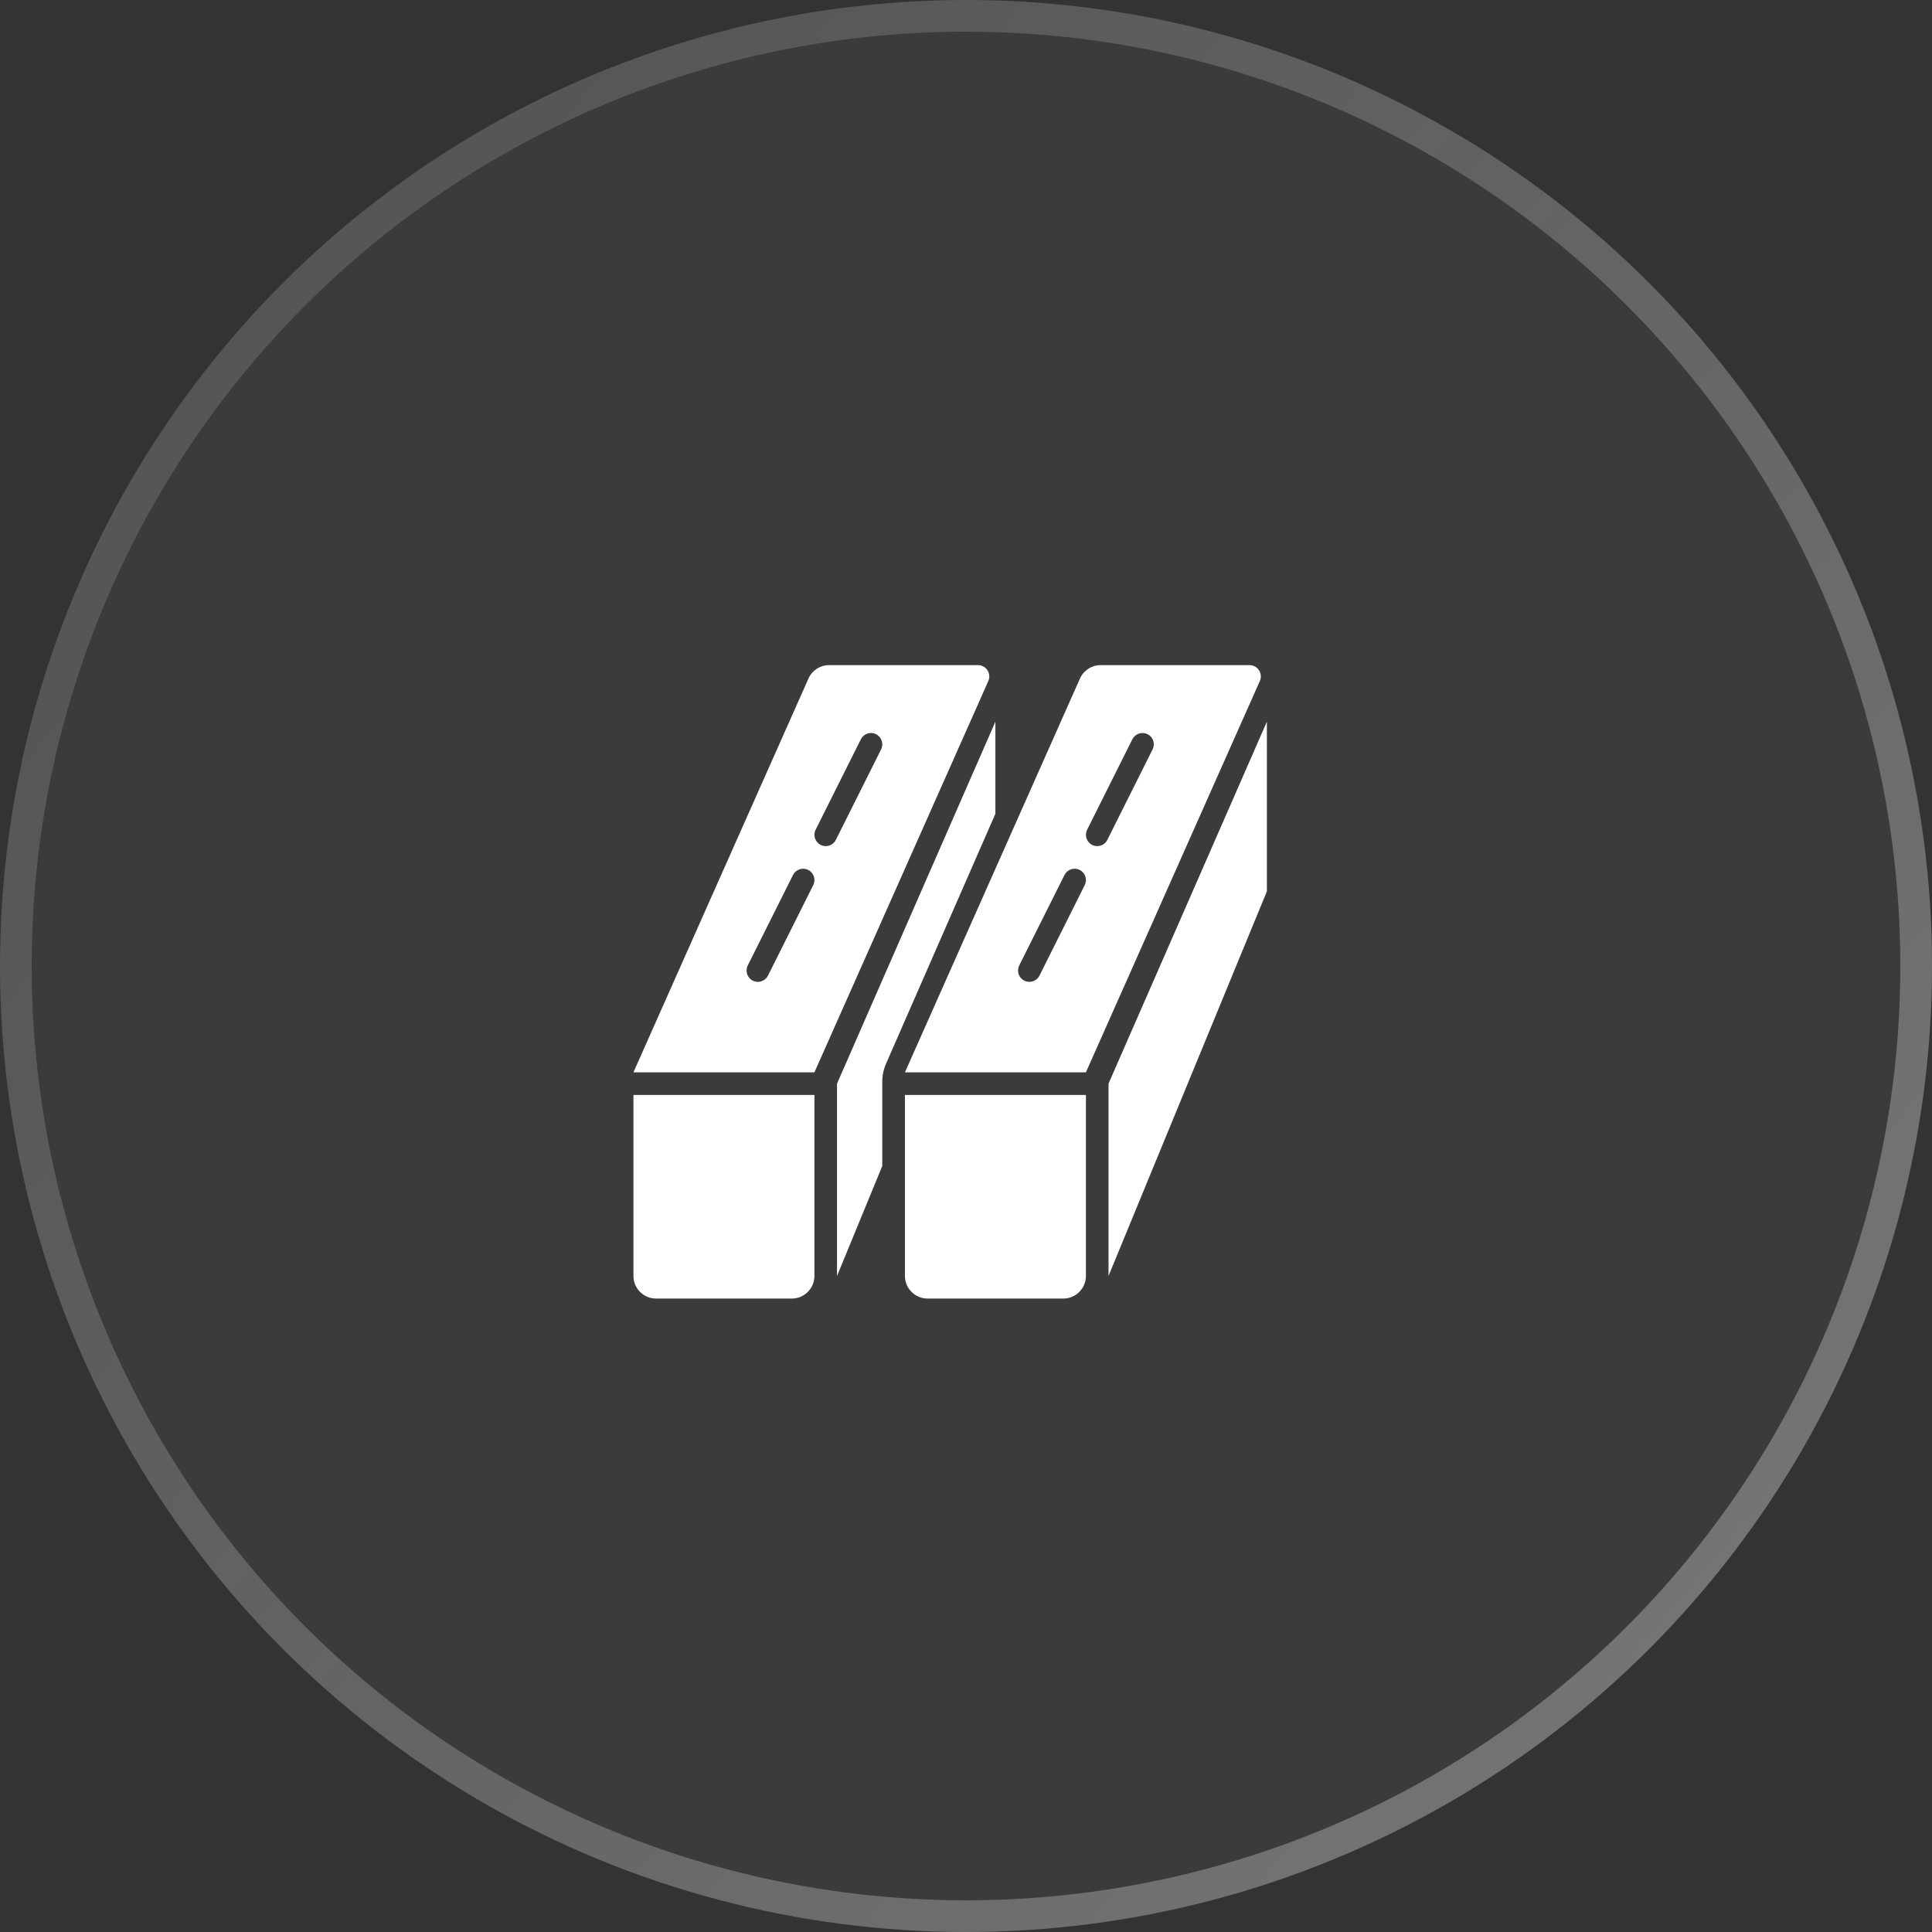 <?xml version="1.0" encoding="UTF-8"?> <svg xmlns="http://www.w3.org/2000/svg" width="61" height="61" viewBox="0 0 61 61" fill="none"><rect x="0" y="0" width="61" height="61" fill="#333333" stroke="none"/><g data-figma-bg-blur-radius="15"><circle cx="30.5" cy="30.5" r="30.5" fill="#D4D4D4" fill-opacity="0.05"></circle><circle cx="30.5" cy="30.5" r="30" stroke="url(#paint0_linear_596_6971)" stroke-opacity="0.35"></circle><circle cx="30.5" cy="30.5" r="30" stroke="url(#paint1_linear_596_6971)" stroke-opacity="0.1"></circle></g><path d="M35 34.214L40 22.786V28.143L35 40.286V34.214Z" fill="white"></path><path d="M25 41H20.714C20.32 41 20 40.68 20 40.286V34.572H25.714V40.286C25.714 40.68 25.395 41 25 41Z" fill="white"></path><path d="M27.856 34.156C27.856 33.959 27.897 33.764 27.976 33.583L31.428 25.694V22.786L26.428 34.214V40.286L27.856 36.816V34.156Z" fill="white"></path><path d="M33.572 41H29.287C28.892 41 28.572 40.68 28.572 40.286V34.572H34.286V40.286C34.286 40.68 33.967 41 33.572 41Z" fill="white"></path><path d="M30.879 21H26.178C25.896 21 25.64 21.166 25.526 21.424L20 33.857H25.714L31.205 21.502C31.31 21.266 31.137 21 30.879 21ZM25.677 27.946L24.248 30.803C24.185 30.928 24.059 31 23.928 31C23.875 31 23.82 30.989 23.769 30.963C23.593 30.874 23.521 30.66 23.609 30.483L25.038 27.626C25.126 27.451 25.341 27.377 25.517 27.467C25.694 27.555 25.765 27.769 25.677 27.946ZM27.82 23.66L26.391 26.517C26.328 26.642 26.202 26.715 26.071 26.715C26.017 26.715 25.963 26.703 25.912 26.677C25.735 26.588 25.664 26.374 25.752 26.198L27.181 23.341C27.269 23.165 27.484 23.092 27.66 23.181C27.836 23.27 27.908 23.484 27.82 23.66Z" fill="white"></path><path d="M39.451 21H34.751C34.468 21 34.213 21.166 34.098 21.424L28.572 33.857H34.286L39.778 21.502C39.883 21.266 39.71 21 39.451 21ZM34.249 27.946L32.82 30.803C32.758 30.928 32.632 31 32.501 31C32.447 31 32.392 30.989 32.341 30.963C32.165 30.874 32.093 30.66 32.181 30.483L33.61 27.626C33.699 27.451 33.913 27.377 34.089 27.467C34.266 27.555 34.337 27.769 34.249 27.946ZM36.392 23.66L34.963 26.517C34.901 26.642 34.775 26.715 34.644 26.715C34.59 26.715 34.535 26.703 34.484 26.677C34.308 26.588 34.236 26.374 34.324 26.198L35.753 23.341C35.842 23.165 36.056 23.092 36.232 23.181C36.409 23.27 36.48 23.484 36.392 23.66Z" fill="white"></path><defs><clipPath id="bgblur_0_596_6971_clip_path" transform="translate(15 15)"><circle cx="30.5" cy="30.5" r="30.5"></circle></clipPath><linearGradient id="paint0_linear_596_6971" x1="-2.614" y1="5.25446e-07" x2="75.309" y2="65.291" gradientUnits="userSpaceOnUse"><stop stop-color="white" stop-opacity="0"></stop><stop offset="0.962" stop-color="white"></stop></linearGradient><linearGradient id="paint1_linear_596_6971" x1="-2.614" y1="5.25446e-07" x2="75.309" y2="65.291" gradientUnits="userSpaceOnUse"><stop stop-color="white"></stop><stop offset="1" stop-color="white" stop-opacity="0"></stop></linearGradient></defs></svg> 